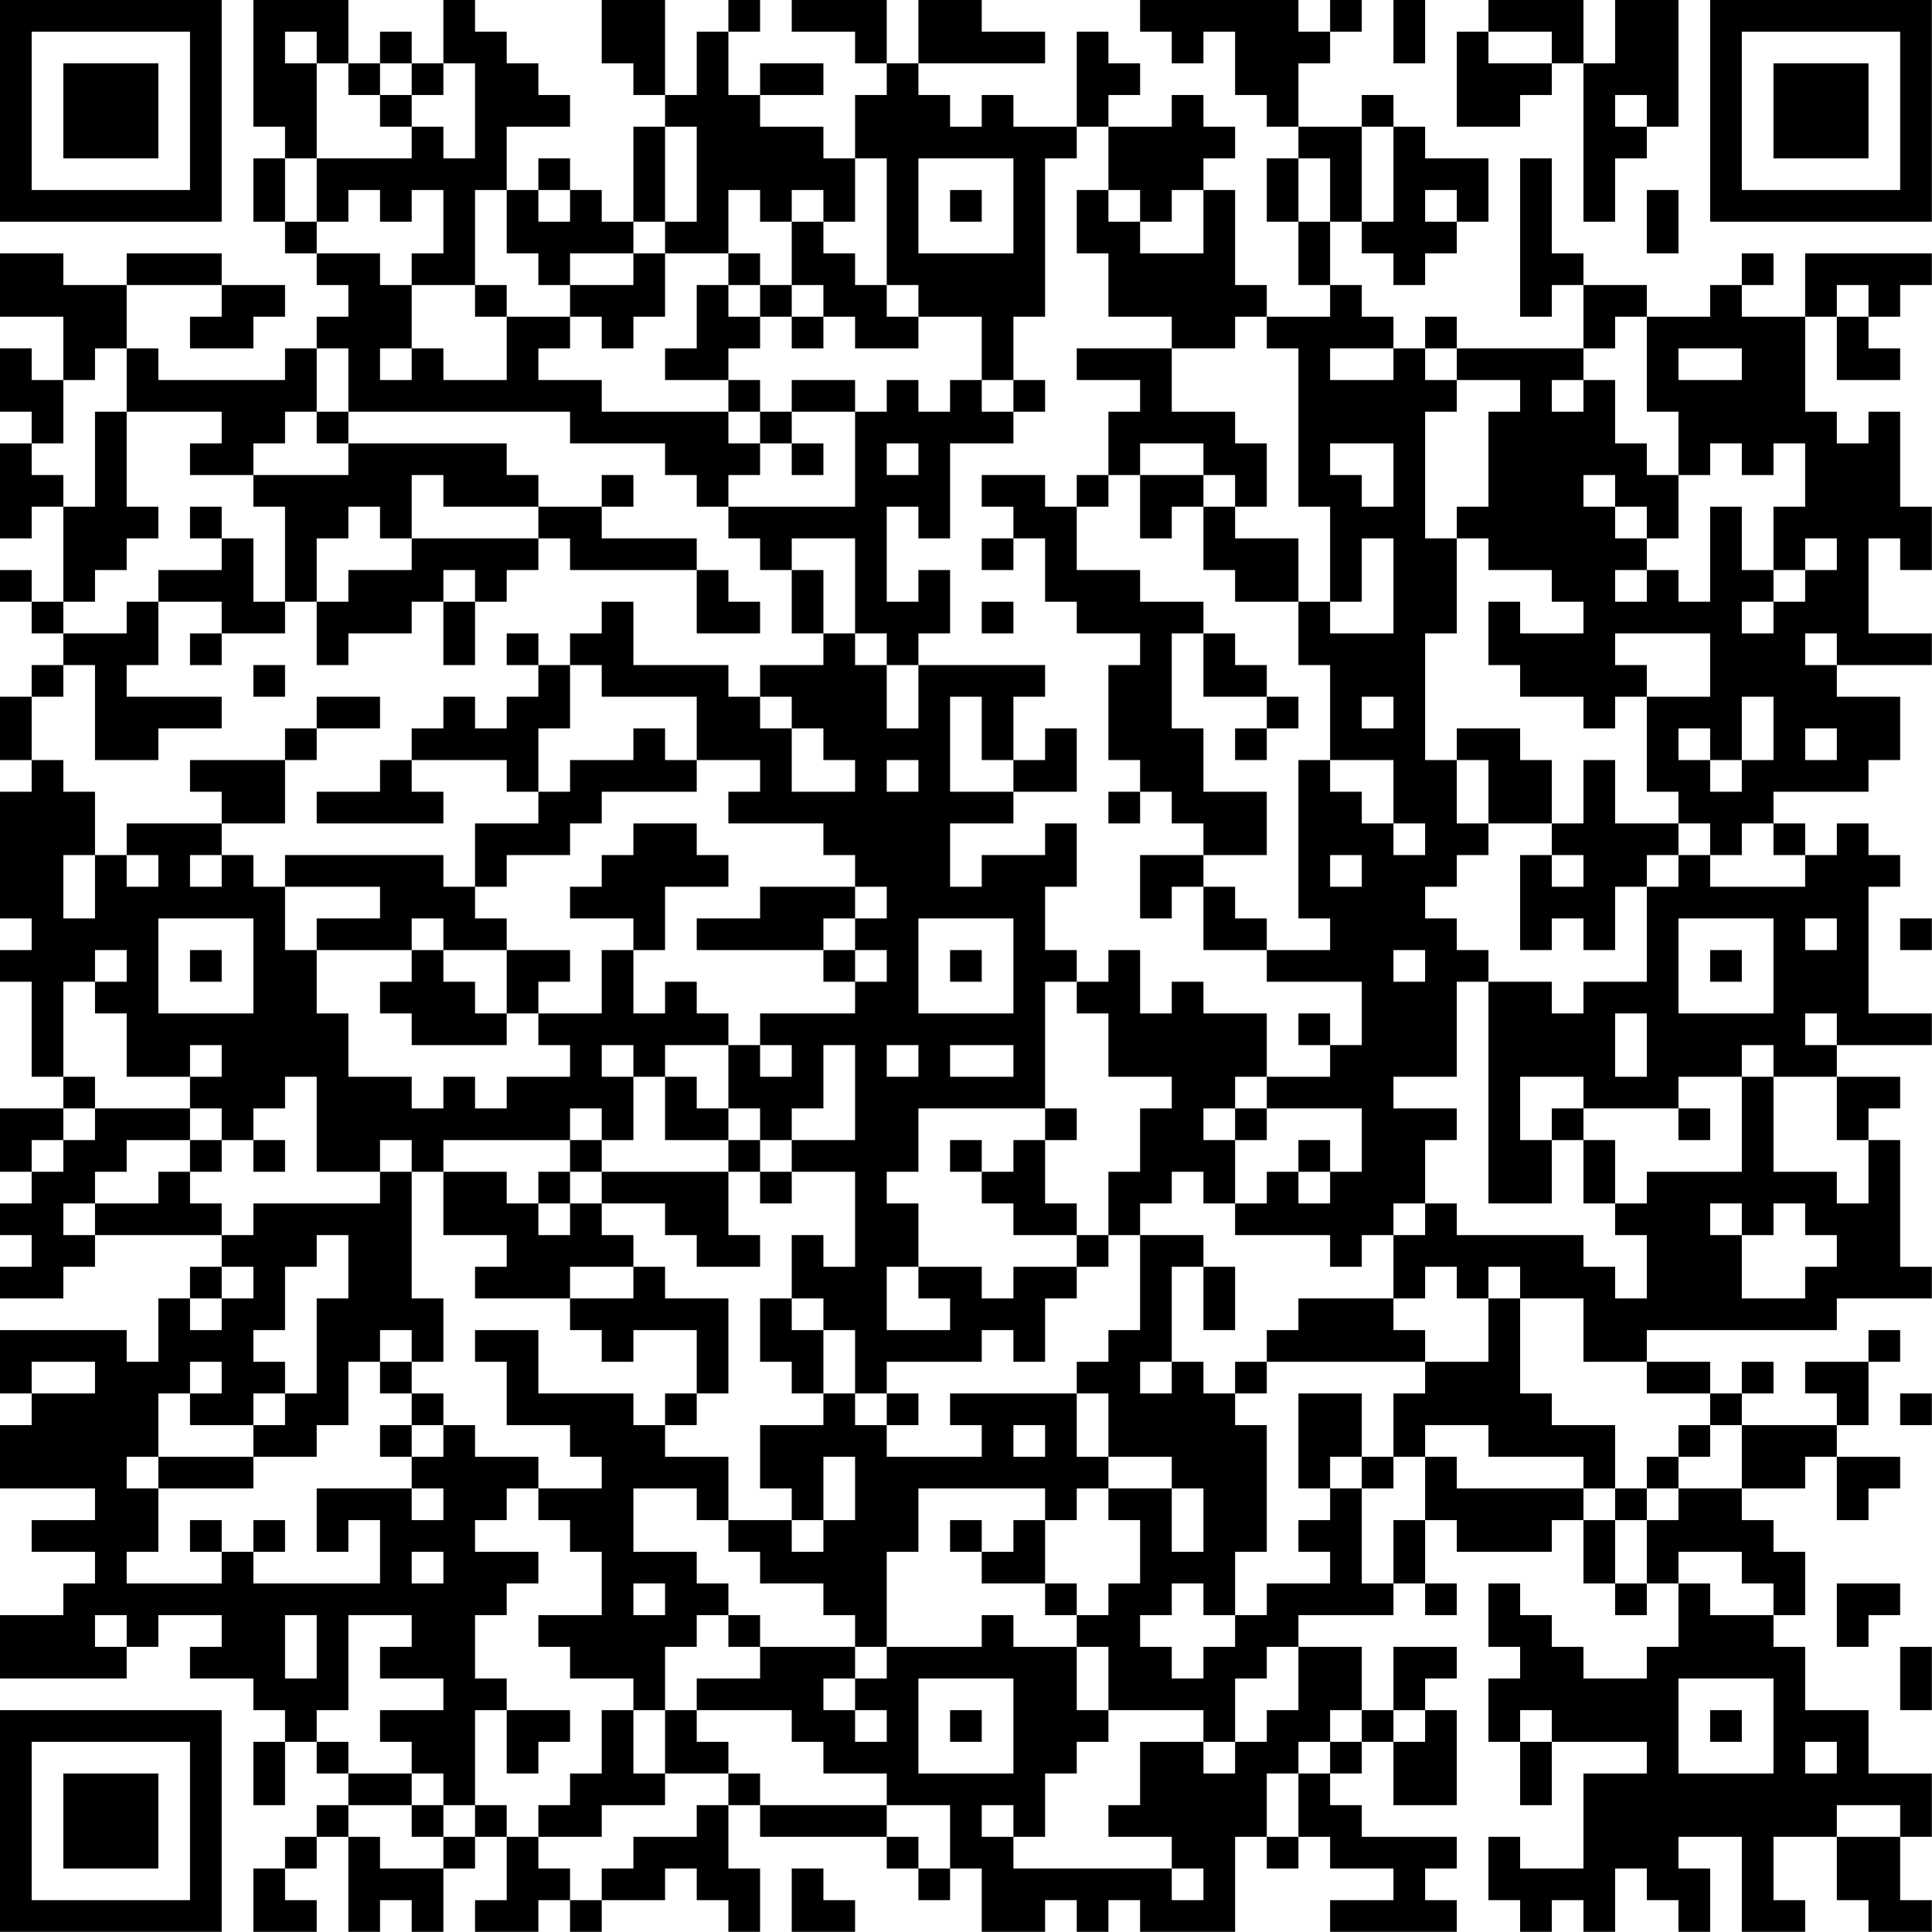<?xml version="1.0" encoding="UTF-8"?>
<svg xmlns="http://www.w3.org/2000/svg" version="1.1" width="250" height="250" viewBox="0 0 250 250"><rect x="0" y="0" width="250" height="250" fill="#ffffff"/><g transform="scale(4.098)"><g transform="translate(0,0)"><path fill-rule="evenodd" d="M8 0L8 4L9 4L9 5L8 5L8 7L9 7L9 8L10 8L10 9L11 9L11 10L10 10L10 11L9 11L9 12L5 12L5 11L4 11L4 9L7 9L7 10L6 10L6 11L8 11L8 10L9 10L9 9L7 9L7 8L4 8L4 9L2 9L2 8L0 8L0 10L2 10L2 12L1 12L1 11L0 11L0 13L1 13L1 14L0 14L0 17L1 17L1 16L2 16L2 19L1 19L1 18L0 18L0 19L1 19L1 20L2 20L2 21L1 21L1 22L0 22L0 24L1 24L1 25L0 25L0 29L1 29L1 30L0 30L0 31L1 31L1 34L2 34L2 35L0 35L0 37L1 37L1 38L0 38L0 39L1 39L1 40L0 40L0 41L2 41L2 40L3 40L3 39L7 39L7 40L6 40L6 41L5 41L5 43L4 43L4 42L0 42L0 44L1 44L1 45L0 45L0 47L3 47L3 48L1 48L1 49L3 49L3 50L2 50L2 51L0 51L0 53L4 53L4 52L5 52L5 51L7 51L7 52L6 52L6 53L8 53L8 54L9 54L9 55L8 55L8 57L9 57L9 55L10 55L10 56L11 56L11 57L10 57L10 58L9 58L9 59L8 59L8 61L10 61L10 60L9 60L9 59L10 59L10 58L11 58L11 61L12 61L12 60L13 60L13 61L14 61L14 59L15 59L15 58L16 58L16 60L15 60L15 61L17 61L17 60L18 60L18 61L19 61L19 60L21 60L21 59L22 59L22 60L23 60L23 61L24 61L24 59L23 59L23 57L24 57L24 58L28 58L28 59L29 59L29 60L30 60L30 59L31 59L31 61L33 61L33 60L34 60L34 61L35 61L35 60L36 60L36 61L39 61L39 58L40 58L40 59L41 59L41 58L42 58L42 59L44 59L44 60L42 60L42 61L46 61L46 60L45 60L45 59L46 59L46 58L43 58L43 57L42 57L42 56L43 56L43 55L44 55L44 57L46 57L46 54L45 54L45 53L46 53L46 52L44 52L44 54L43 54L43 52L41 52L41 51L44 51L44 50L45 50L45 51L46 51L46 50L45 50L45 48L46 48L46 49L49 49L49 48L50 48L50 50L51 50L51 51L52 51L52 50L53 50L53 52L52 52L52 53L50 53L50 52L49 52L49 51L48 51L48 50L47 50L47 52L48 52L48 53L47 53L47 55L48 55L48 57L49 57L49 55L52 55L52 56L50 56L50 59L48 59L48 58L47 58L47 60L48 60L48 61L49 61L49 60L50 60L50 61L51 61L51 59L52 59L52 60L53 60L53 61L54 61L54 59L53 59L53 58L55 58L55 61L57 61L57 60L56 60L56 58L58 58L58 60L59 60L59 61L61 61L61 60L60 60L60 58L61 58L61 56L59 56L59 54L57 54L57 52L56 52L56 51L57 51L57 49L56 49L56 48L55 48L55 47L57 47L57 46L58 46L58 48L59 48L59 47L60 47L60 46L58 46L58 45L59 45L59 43L60 43L60 42L59 42L59 43L57 43L57 44L58 44L58 45L55 45L55 44L56 44L56 43L55 43L55 44L54 44L54 43L52 43L52 42L58 42L58 41L61 41L61 40L60 40L60 36L59 36L59 35L60 35L60 34L58 34L58 33L61 33L61 32L59 32L59 28L60 28L60 27L59 27L59 26L58 26L58 27L57 27L57 26L56 26L56 25L59 25L59 24L60 24L60 22L58 22L58 21L61 21L61 20L59 20L59 17L60 17L60 18L61 18L61 16L60 16L60 13L59 13L59 14L58 14L58 13L57 13L57 10L58 10L58 12L60 12L60 11L59 11L59 10L60 10L60 9L61 9L61 8L57 8L57 10L55 10L55 9L56 9L56 8L55 8L55 9L54 9L54 10L52 10L52 9L50 9L50 8L49 8L49 5L48 5L48 10L49 10L49 9L50 9L50 11L46 11L46 10L45 10L45 11L44 11L44 10L43 10L43 9L42 9L42 7L43 7L43 8L44 8L44 9L45 9L45 8L46 8L46 7L47 7L47 5L45 5L45 4L44 4L44 3L43 3L43 4L41 4L41 2L42 2L42 1L43 1L43 0L42 0L42 1L41 1L41 0L36 0L36 1L37 1L37 2L38 2L38 1L39 1L39 3L40 3L40 4L41 4L41 5L40 5L40 7L41 7L41 9L42 9L42 10L40 10L40 9L39 9L39 6L38 6L38 5L39 5L39 4L38 4L38 3L37 3L37 4L35 4L35 3L36 3L36 2L35 2L35 1L34 1L34 4L32 4L32 3L31 3L31 4L30 4L30 3L29 3L29 2L33 2L33 1L31 1L31 0L29 0L29 2L28 2L28 0L25 0L25 1L27 1L27 2L28 2L28 3L27 3L27 5L26 5L26 4L24 4L24 3L26 3L26 2L24 2L24 3L23 3L23 1L24 1L24 0L23 0L23 1L22 1L22 3L21 3L21 0L19 0L19 2L20 2L20 3L21 3L21 4L20 4L20 7L19 7L19 6L18 6L18 5L17 5L17 6L16 6L16 4L18 4L18 3L17 3L17 2L16 2L16 1L15 1L15 0L14 0L14 2L13 2L13 1L12 1L12 2L11 2L11 0ZM44 0L44 2L45 2L45 0ZM47 0L47 1L46 1L46 4L48 4L48 3L49 3L49 2L50 2L50 7L51 7L51 5L52 5L52 4L53 4L53 0L51 0L51 2L50 2L50 0ZM9 1L9 2L10 2L10 5L9 5L9 7L10 7L10 8L12 8L12 9L13 9L13 11L12 11L12 12L13 12L13 11L14 11L14 12L16 12L16 10L18 10L18 11L17 11L17 12L19 12L19 13L23 13L23 14L24 14L24 15L23 15L23 16L22 16L22 15L21 15L21 14L18 14L18 13L11 13L11 11L10 11L10 13L9 13L9 14L8 14L8 15L6 15L6 14L7 14L7 13L4 13L4 11L3 11L3 12L2 12L2 14L1 14L1 15L2 15L2 16L3 16L3 13L4 13L4 16L5 16L5 17L4 17L4 18L3 18L3 19L2 19L2 20L4 20L4 19L5 19L5 21L4 21L4 22L7 22L7 23L5 23L5 24L3 24L3 21L2 21L2 22L1 22L1 24L2 24L2 25L3 25L3 27L2 27L2 29L3 29L3 27L4 27L4 28L5 28L5 27L4 27L4 26L7 26L7 27L6 27L6 28L7 28L7 27L8 27L8 28L9 28L9 30L10 30L10 32L11 32L11 34L13 34L13 35L14 35L14 34L15 34L15 35L16 35L16 34L18 34L18 33L17 33L17 32L19 32L19 30L20 30L20 32L21 32L21 31L22 31L22 32L23 32L23 33L21 33L21 34L20 34L20 33L19 33L19 34L20 34L20 36L19 36L19 35L18 35L18 36L14 36L14 37L13 37L13 36L12 36L12 37L10 37L10 34L9 34L9 35L8 35L8 36L7 36L7 35L6 35L6 34L7 34L7 33L6 33L6 34L4 34L4 32L3 32L3 31L4 31L4 30L3 30L3 31L2 31L2 34L3 34L3 35L2 35L2 36L1 36L1 37L2 37L2 36L3 36L3 35L6 35L6 36L4 36L4 37L3 37L3 38L2 38L2 39L3 39L3 38L5 38L5 37L6 37L6 38L7 38L7 39L8 39L8 38L12 38L12 37L13 37L13 41L14 41L14 43L13 43L13 42L12 42L12 43L11 43L11 45L10 45L10 46L8 46L8 45L9 45L9 44L10 44L10 41L11 41L11 39L10 39L10 40L9 40L9 42L8 42L8 43L9 43L9 44L8 44L8 45L6 45L6 44L7 44L7 43L6 43L6 44L5 44L5 46L4 46L4 47L5 47L5 49L4 49L4 50L7 50L7 49L8 49L8 50L12 50L12 48L11 48L11 49L10 49L10 47L13 47L13 48L14 48L14 47L13 47L13 46L14 46L14 45L15 45L15 46L17 46L17 47L16 47L16 48L15 48L15 49L17 49L17 50L16 50L16 51L15 51L15 53L16 53L16 54L15 54L15 57L14 57L14 56L13 56L13 55L12 55L12 54L14 54L14 53L12 53L12 52L13 52L13 51L11 51L11 54L10 54L10 55L11 55L11 56L13 56L13 57L11 57L11 58L12 58L12 59L14 59L14 58L15 58L15 57L16 57L16 58L17 58L17 59L18 59L18 60L19 60L19 59L20 59L20 58L22 58L22 57L23 57L23 56L24 56L24 57L28 57L28 58L29 58L29 59L30 59L30 57L28 57L28 56L26 56L26 55L25 55L25 54L22 54L22 53L24 53L24 52L27 52L27 53L26 53L26 54L27 54L27 55L28 55L28 54L27 54L27 53L28 53L28 52L31 52L31 51L32 51L32 52L34 52L34 54L35 54L35 55L34 55L34 56L33 56L33 58L32 58L32 57L31 57L31 58L32 58L32 59L37 59L37 60L38 60L38 59L37 59L37 58L35 58L35 57L36 57L36 55L38 55L38 56L39 56L39 55L40 55L40 54L41 54L41 52L40 52L40 53L39 53L39 55L38 55L38 54L35 54L35 52L34 52L34 51L35 51L35 50L36 50L36 48L35 48L35 47L37 47L37 49L38 49L38 47L37 47L37 46L35 46L35 44L34 44L34 43L35 43L35 42L36 42L36 39L38 39L38 40L37 40L37 43L36 43L36 44L37 44L37 43L38 43L38 44L39 44L39 45L40 45L40 49L39 49L39 51L38 51L38 50L37 50L37 51L36 51L36 52L37 52L37 53L38 53L38 52L39 52L39 51L40 51L40 50L42 50L42 49L41 49L41 48L42 48L42 47L43 47L43 50L44 50L44 48L45 48L45 46L46 46L46 47L50 47L50 48L51 48L51 50L52 50L52 48L53 48L53 47L55 47L55 45L54 45L54 44L52 44L52 43L50 43L50 41L48 41L48 40L47 40L47 41L46 41L46 40L45 40L45 41L44 41L44 39L45 39L45 38L46 38L46 39L50 39L50 40L51 40L51 41L52 41L52 39L51 39L51 38L52 38L52 37L55 37L55 34L56 34L56 37L58 37L58 38L59 38L59 36L58 36L58 34L56 34L56 33L55 33L55 34L53 34L53 35L50 35L50 34L48 34L48 36L49 36L49 38L47 38L47 31L49 31L49 32L50 32L50 31L52 31L52 28L53 28L53 27L54 27L54 28L57 28L57 27L56 27L56 26L55 26L55 27L54 27L54 26L53 26L53 25L52 25L52 22L54 22L54 20L51 20L51 21L52 21L52 22L51 22L51 23L50 23L50 22L48 22L48 21L47 21L47 19L48 19L48 20L50 20L50 19L49 19L49 18L47 18L47 17L46 17L46 16L47 16L47 13L48 13L48 12L46 12L46 11L45 11L45 12L46 12L46 13L45 13L45 17L46 17L46 20L45 20L45 24L46 24L46 26L47 26L47 27L46 27L46 28L45 28L45 29L46 29L46 30L47 30L47 31L46 31L46 34L44 34L44 35L46 35L46 36L45 36L45 38L44 38L44 39L43 39L43 40L42 40L42 39L39 39L39 38L40 38L40 37L41 37L41 38L42 38L42 37L43 37L43 35L40 35L40 34L42 34L42 33L43 33L43 31L40 31L40 30L42 30L42 29L41 29L41 24L42 24L42 25L43 25L43 26L44 26L44 27L45 27L45 26L44 26L44 24L42 24L42 21L41 21L41 19L42 19L42 20L44 20L44 17L43 17L43 19L42 19L42 16L41 16L41 11L40 11L40 10L39 10L39 11L37 11L37 10L35 10L35 8L34 8L34 6L35 6L35 7L36 7L36 8L38 8L38 6L37 6L37 7L36 7L36 6L35 6L35 4L34 4L34 5L33 5L33 10L32 10L32 12L31 12L31 10L29 10L29 9L28 9L28 5L27 5L27 7L26 7L26 6L25 6L25 7L24 7L24 6L23 6L23 8L21 8L21 7L22 7L22 4L21 4L21 7L20 7L20 8L18 8L18 9L17 9L17 8L16 8L16 6L15 6L15 9L13 9L13 8L14 8L14 6L13 6L13 7L12 7L12 6L11 6L11 7L10 7L10 5L13 5L13 4L14 4L14 5L15 5L15 2L14 2L14 3L13 3L13 2L12 2L12 3L11 3L11 2L10 2L10 1ZM47 1L47 2L49 2L49 1ZM12 3L12 4L13 4L13 3ZM51 3L51 4L52 4L52 3ZM43 4L43 7L44 7L44 4ZM29 5L29 8L32 8L32 5ZM41 5L41 7L42 7L42 5ZM17 6L17 7L18 7L18 6ZM30 6L30 7L31 7L31 6ZM45 6L45 7L46 7L46 6ZM52 6L52 8L53 8L53 6ZM25 7L25 9L24 9L24 8L23 8L23 9L22 9L22 11L21 11L21 12L23 12L23 13L24 13L24 14L25 14L25 15L26 15L26 14L25 14L25 13L27 13L27 16L23 16L23 17L24 17L24 18L25 18L25 20L26 20L26 21L24 21L24 22L23 22L23 21L20 21L20 19L19 19L19 20L18 20L18 21L17 21L17 20L16 20L16 21L17 21L17 22L16 22L16 23L15 23L15 22L14 22L14 23L13 23L13 24L12 24L12 25L10 25L10 26L14 26L14 25L13 25L13 24L16 24L16 25L17 25L17 26L15 26L15 28L14 28L14 27L9 27L9 28L12 28L12 29L10 29L10 30L13 30L13 31L12 31L12 32L13 32L13 33L16 33L16 32L17 32L17 31L18 31L18 30L16 30L16 29L15 29L15 28L16 28L16 27L18 27L18 26L19 26L19 25L22 25L22 24L24 24L24 25L23 25L23 26L26 26L26 27L27 27L27 28L24 28L24 29L22 29L22 30L26 30L26 31L27 31L27 32L24 32L24 33L23 33L23 35L22 35L22 34L21 34L21 36L23 36L23 37L19 37L19 36L18 36L18 37L17 37L17 38L16 38L16 37L14 37L14 39L16 39L16 40L15 40L15 41L18 41L18 42L19 42L19 43L20 43L20 42L22 42L22 44L21 44L21 45L20 45L20 44L17 44L17 42L15 42L15 43L16 43L16 45L18 45L18 46L19 46L19 47L17 47L17 48L18 48L18 49L19 49L19 51L17 51L17 52L18 52L18 53L20 53L20 54L19 54L19 56L18 56L18 57L17 57L17 58L19 58L19 57L21 57L21 56L23 56L23 55L22 55L22 54L21 54L21 52L22 52L22 51L23 51L23 52L24 52L24 51L23 51L23 50L22 50L22 49L20 49L20 47L22 47L22 48L23 48L23 49L24 49L24 50L26 50L26 51L27 51L27 52L28 52L28 49L29 49L29 47L33 47L33 48L32 48L32 49L31 49L31 48L30 48L30 49L31 49L31 50L33 50L33 51L34 51L34 50L33 50L33 48L34 48L34 47L35 47L35 46L34 46L34 44L30 44L30 45L31 45L31 46L28 46L28 45L29 45L29 44L28 44L28 43L31 43L31 42L32 42L32 43L33 43L33 41L34 41L34 40L35 40L35 39L36 39L36 38L37 38L37 37L38 37L38 38L39 38L39 36L40 36L40 35L39 35L39 34L40 34L40 32L38 32L38 31L37 31L37 32L36 32L36 30L35 30L35 31L34 31L34 30L33 30L33 28L34 28L34 26L33 26L33 27L31 27L31 28L30 28L30 26L32 26L32 25L34 25L34 23L33 23L33 24L32 24L32 22L33 22L33 21L29 21L29 20L30 20L30 18L29 18L29 19L28 19L28 16L29 16L29 17L30 17L30 14L32 14L32 13L33 13L33 12L32 12L32 13L31 13L31 12L30 12L30 13L29 13L29 12L28 12L28 13L27 13L27 12L25 12L25 13L24 13L24 12L23 12L23 11L24 11L24 10L25 10L25 11L26 11L26 10L27 10L27 11L29 11L29 10L28 10L28 9L27 9L27 8L26 8L26 7ZM20 8L20 9L18 9L18 10L19 10L19 11L20 11L20 10L21 10L21 8ZM15 9L15 10L16 10L16 9ZM23 9L23 10L24 10L24 9ZM25 9L25 10L26 10L26 9ZM58 9L58 10L59 10L59 9ZM51 10L51 11L50 11L50 12L49 12L49 13L50 13L50 12L51 12L51 14L52 14L52 15L53 15L53 17L52 17L52 16L51 16L51 15L50 15L50 16L51 16L51 17L52 17L52 18L51 18L51 19L52 19L52 18L53 18L53 19L54 19L54 16L55 16L55 18L56 18L56 19L55 19L55 20L56 20L56 19L57 19L57 18L58 18L58 17L57 17L57 18L56 18L56 16L57 16L57 14L56 14L56 15L55 15L55 14L54 14L54 15L53 15L53 13L52 13L52 10ZM34 11L34 12L36 12L36 13L35 13L35 15L34 15L34 16L33 16L33 15L31 15L31 16L32 16L32 17L31 17L31 18L32 18L32 17L33 17L33 19L34 19L34 20L36 20L36 21L35 21L35 24L36 24L36 25L35 25L35 26L36 26L36 25L37 25L37 26L38 26L38 27L36 27L36 29L37 29L37 28L38 28L38 30L40 30L40 29L39 29L39 28L38 28L38 27L40 27L40 25L38 25L38 23L37 23L37 20L38 20L38 22L40 22L40 23L39 23L39 24L40 24L40 23L41 23L41 22L40 22L40 21L39 21L39 20L38 20L38 19L36 19L36 18L34 18L34 16L35 16L35 15L36 15L36 17L37 17L37 16L38 16L38 18L39 18L39 19L41 19L41 17L39 17L39 16L40 16L40 14L39 14L39 13L37 13L37 11ZM42 11L42 12L44 12L44 11ZM53 11L53 12L55 12L55 11ZM10 13L10 14L11 14L11 15L8 15L8 16L9 16L9 19L8 19L8 17L7 17L7 16L6 16L6 17L7 17L7 18L5 18L5 19L7 19L7 20L6 20L6 21L7 21L7 20L9 20L9 19L10 19L10 21L11 21L11 20L13 20L13 19L14 19L14 21L15 21L15 19L16 19L16 18L17 18L17 17L18 17L18 18L22 18L22 20L24 20L24 19L23 19L23 18L22 18L22 17L19 17L19 16L20 16L20 15L19 15L19 16L17 16L17 15L16 15L16 14L11 14L11 13ZM28 14L28 15L29 15L29 14ZM36 14L36 15L38 15L38 16L39 16L39 15L38 15L38 14ZM42 14L42 15L43 15L43 16L44 16L44 14ZM13 15L13 17L12 17L12 16L11 16L11 17L10 17L10 19L11 19L11 18L13 18L13 17L17 17L17 16L14 16L14 15ZM25 17L25 18L26 18L26 20L27 20L27 21L28 21L28 23L29 23L29 21L28 21L28 20L27 20L27 17ZM14 18L14 19L15 19L15 18ZM31 19L31 20L32 20L32 19ZM57 20L57 21L58 21L58 20ZM8 21L8 22L9 22L9 21ZM18 21L18 23L17 23L17 25L18 25L18 24L20 24L20 23L21 23L21 24L22 24L22 22L19 22L19 21ZM10 22L10 23L9 23L9 24L6 24L6 25L7 25L7 26L9 26L9 24L10 24L10 23L12 23L12 22ZM24 22L24 23L25 23L25 25L27 25L27 24L26 24L26 23L25 23L25 22ZM30 22L30 25L32 25L32 24L31 24L31 22ZM43 22L43 23L44 23L44 22ZM55 22L55 24L54 24L54 23L53 23L53 24L54 24L54 25L55 25L55 24L56 24L56 22ZM46 23L46 24L47 24L47 26L49 26L49 27L48 27L48 30L49 30L49 29L50 29L50 30L51 30L51 28L52 28L52 27L53 27L53 26L51 26L51 24L50 24L50 26L49 26L49 24L48 24L48 23ZM57 23L57 24L58 24L58 23ZM28 24L28 25L29 25L29 24ZM20 26L20 27L19 27L19 28L18 28L18 29L20 29L20 30L21 30L21 28L23 28L23 27L22 27L22 26ZM42 27L42 28L43 28L43 27ZM49 27L49 28L50 28L50 27ZM27 28L27 29L26 29L26 30L27 30L27 31L28 31L28 30L27 30L27 29L28 29L28 28ZM5 29L5 32L8 32L8 29ZM13 29L13 30L14 30L14 31L15 31L15 32L16 32L16 30L14 30L14 29ZM29 29L29 32L32 32L32 29ZM53 29L53 32L56 32L56 29ZM57 29L57 30L58 30L58 29ZM60 29L60 30L61 30L61 29ZM6 30L6 31L7 31L7 30ZM30 30L30 31L31 31L31 30ZM44 30L44 31L45 31L45 30ZM54 30L54 31L55 31L55 30ZM33 31L33 35L29 35L29 37L28 37L28 38L29 38L29 40L28 40L28 42L30 42L30 41L29 41L29 40L31 40L31 41L32 41L32 40L34 40L34 39L35 39L35 37L36 37L36 35L37 35L37 34L35 34L35 32L34 32L34 31ZM41 32L41 33L42 33L42 32ZM51 32L51 34L52 34L52 32ZM57 32L57 33L58 33L58 32ZM24 33L24 34L25 34L25 33ZM26 33L26 35L25 35L25 36L24 36L24 35L23 35L23 36L24 36L24 37L23 37L23 39L24 39L24 40L22 40L22 39L21 39L21 38L19 38L19 37L18 37L18 38L17 38L17 39L18 39L18 38L19 38L19 39L20 39L20 40L18 40L18 41L20 41L20 40L21 40L21 41L23 41L23 44L22 44L22 45L21 45L21 46L23 46L23 48L25 48L25 49L26 49L26 48L27 48L27 46L26 46L26 48L25 48L25 47L24 47L24 45L26 45L26 44L27 44L27 45L28 45L28 44L27 44L27 42L26 42L26 41L25 41L25 39L26 39L26 40L27 40L27 37L25 37L25 36L27 36L27 33ZM28 33L28 34L29 34L29 33ZM30 33L30 34L32 34L32 33ZM33 35L33 36L32 36L32 37L31 37L31 36L30 36L30 37L31 37L31 38L32 38L32 39L34 39L34 38L33 38L33 36L34 36L34 35ZM38 35L38 36L39 36L39 35ZM49 35L49 36L50 36L50 38L51 38L51 36L50 36L50 35ZM53 35L53 36L54 36L54 35ZM6 36L6 37L7 37L7 36ZM8 36L8 37L9 37L9 36ZM41 36L41 37L42 37L42 36ZM24 37L24 38L25 38L25 37ZM54 38L54 39L55 39L55 41L57 41L57 40L58 40L58 39L57 39L57 38L56 38L56 39L55 39L55 38ZM7 40L7 41L6 41L6 42L7 42L7 41L8 41L8 40ZM38 40L38 42L39 42L39 40ZM24 41L24 43L25 43L25 44L26 44L26 42L25 42L25 41ZM41 41L41 42L40 42L40 43L39 43L39 44L40 44L40 43L45 43L45 44L44 44L44 46L43 46L43 44L41 44L41 47L42 47L42 46L43 46L43 47L44 47L44 46L45 46L45 45L47 45L47 46L50 46L50 47L51 47L51 48L52 48L52 47L53 47L53 46L54 46L54 45L53 45L53 46L52 46L52 47L51 47L51 45L49 45L49 44L48 44L48 41L47 41L47 43L45 43L45 42L44 42L44 41ZM1 43L1 44L3 44L3 43ZM12 43L12 44L13 44L13 45L12 45L12 46L13 46L13 45L14 45L14 44L13 44L13 43ZM60 44L60 45L61 45L61 44ZM32 45L32 46L33 46L33 45ZM5 46L5 47L8 47L8 46ZM6 48L6 49L7 49L7 48ZM8 48L8 49L9 49L9 48ZM13 49L13 50L14 50L14 49ZM53 49L53 50L54 50L54 51L56 51L56 50L55 50L55 49ZM20 50L20 51L21 51L21 50ZM58 50L58 52L59 52L59 51L60 51L60 50ZM3 51L3 52L4 52L4 51ZM9 51L9 53L10 53L10 51ZM60 52L60 54L61 54L61 52ZM29 53L29 56L32 56L32 53ZM53 53L53 56L56 56L56 53ZM16 54L16 56L17 56L17 55L18 55L18 54ZM20 54L20 56L21 56L21 54ZM30 54L30 55L31 55L31 54ZM42 54L42 55L41 55L41 56L40 56L40 58L41 58L41 56L42 56L42 55L43 55L43 54ZM44 54L44 55L45 55L45 54ZM48 54L48 55L49 55L49 54ZM54 54L54 55L55 55L55 54ZM57 55L57 56L58 56L58 55ZM13 57L13 58L14 58L14 57ZM58 57L58 58L60 58L60 57ZM25 59L25 61L27 61L27 60L26 60L26 59ZM0 0L0 7L7 7L7 0ZM1 1L1 6L6 6L6 1ZM2 2L2 5L5 5L5 2ZM54 0L54 7L61 7L61 0ZM55 1L55 6L60 6L60 1ZM56 2L56 5L59 5L59 2ZM0 54L0 61L7 61L7 54ZM1 55L1 60L6 60L6 55ZM2 56L2 59L5 59L5 56Z" fill="#000000"/></g></g></svg>

